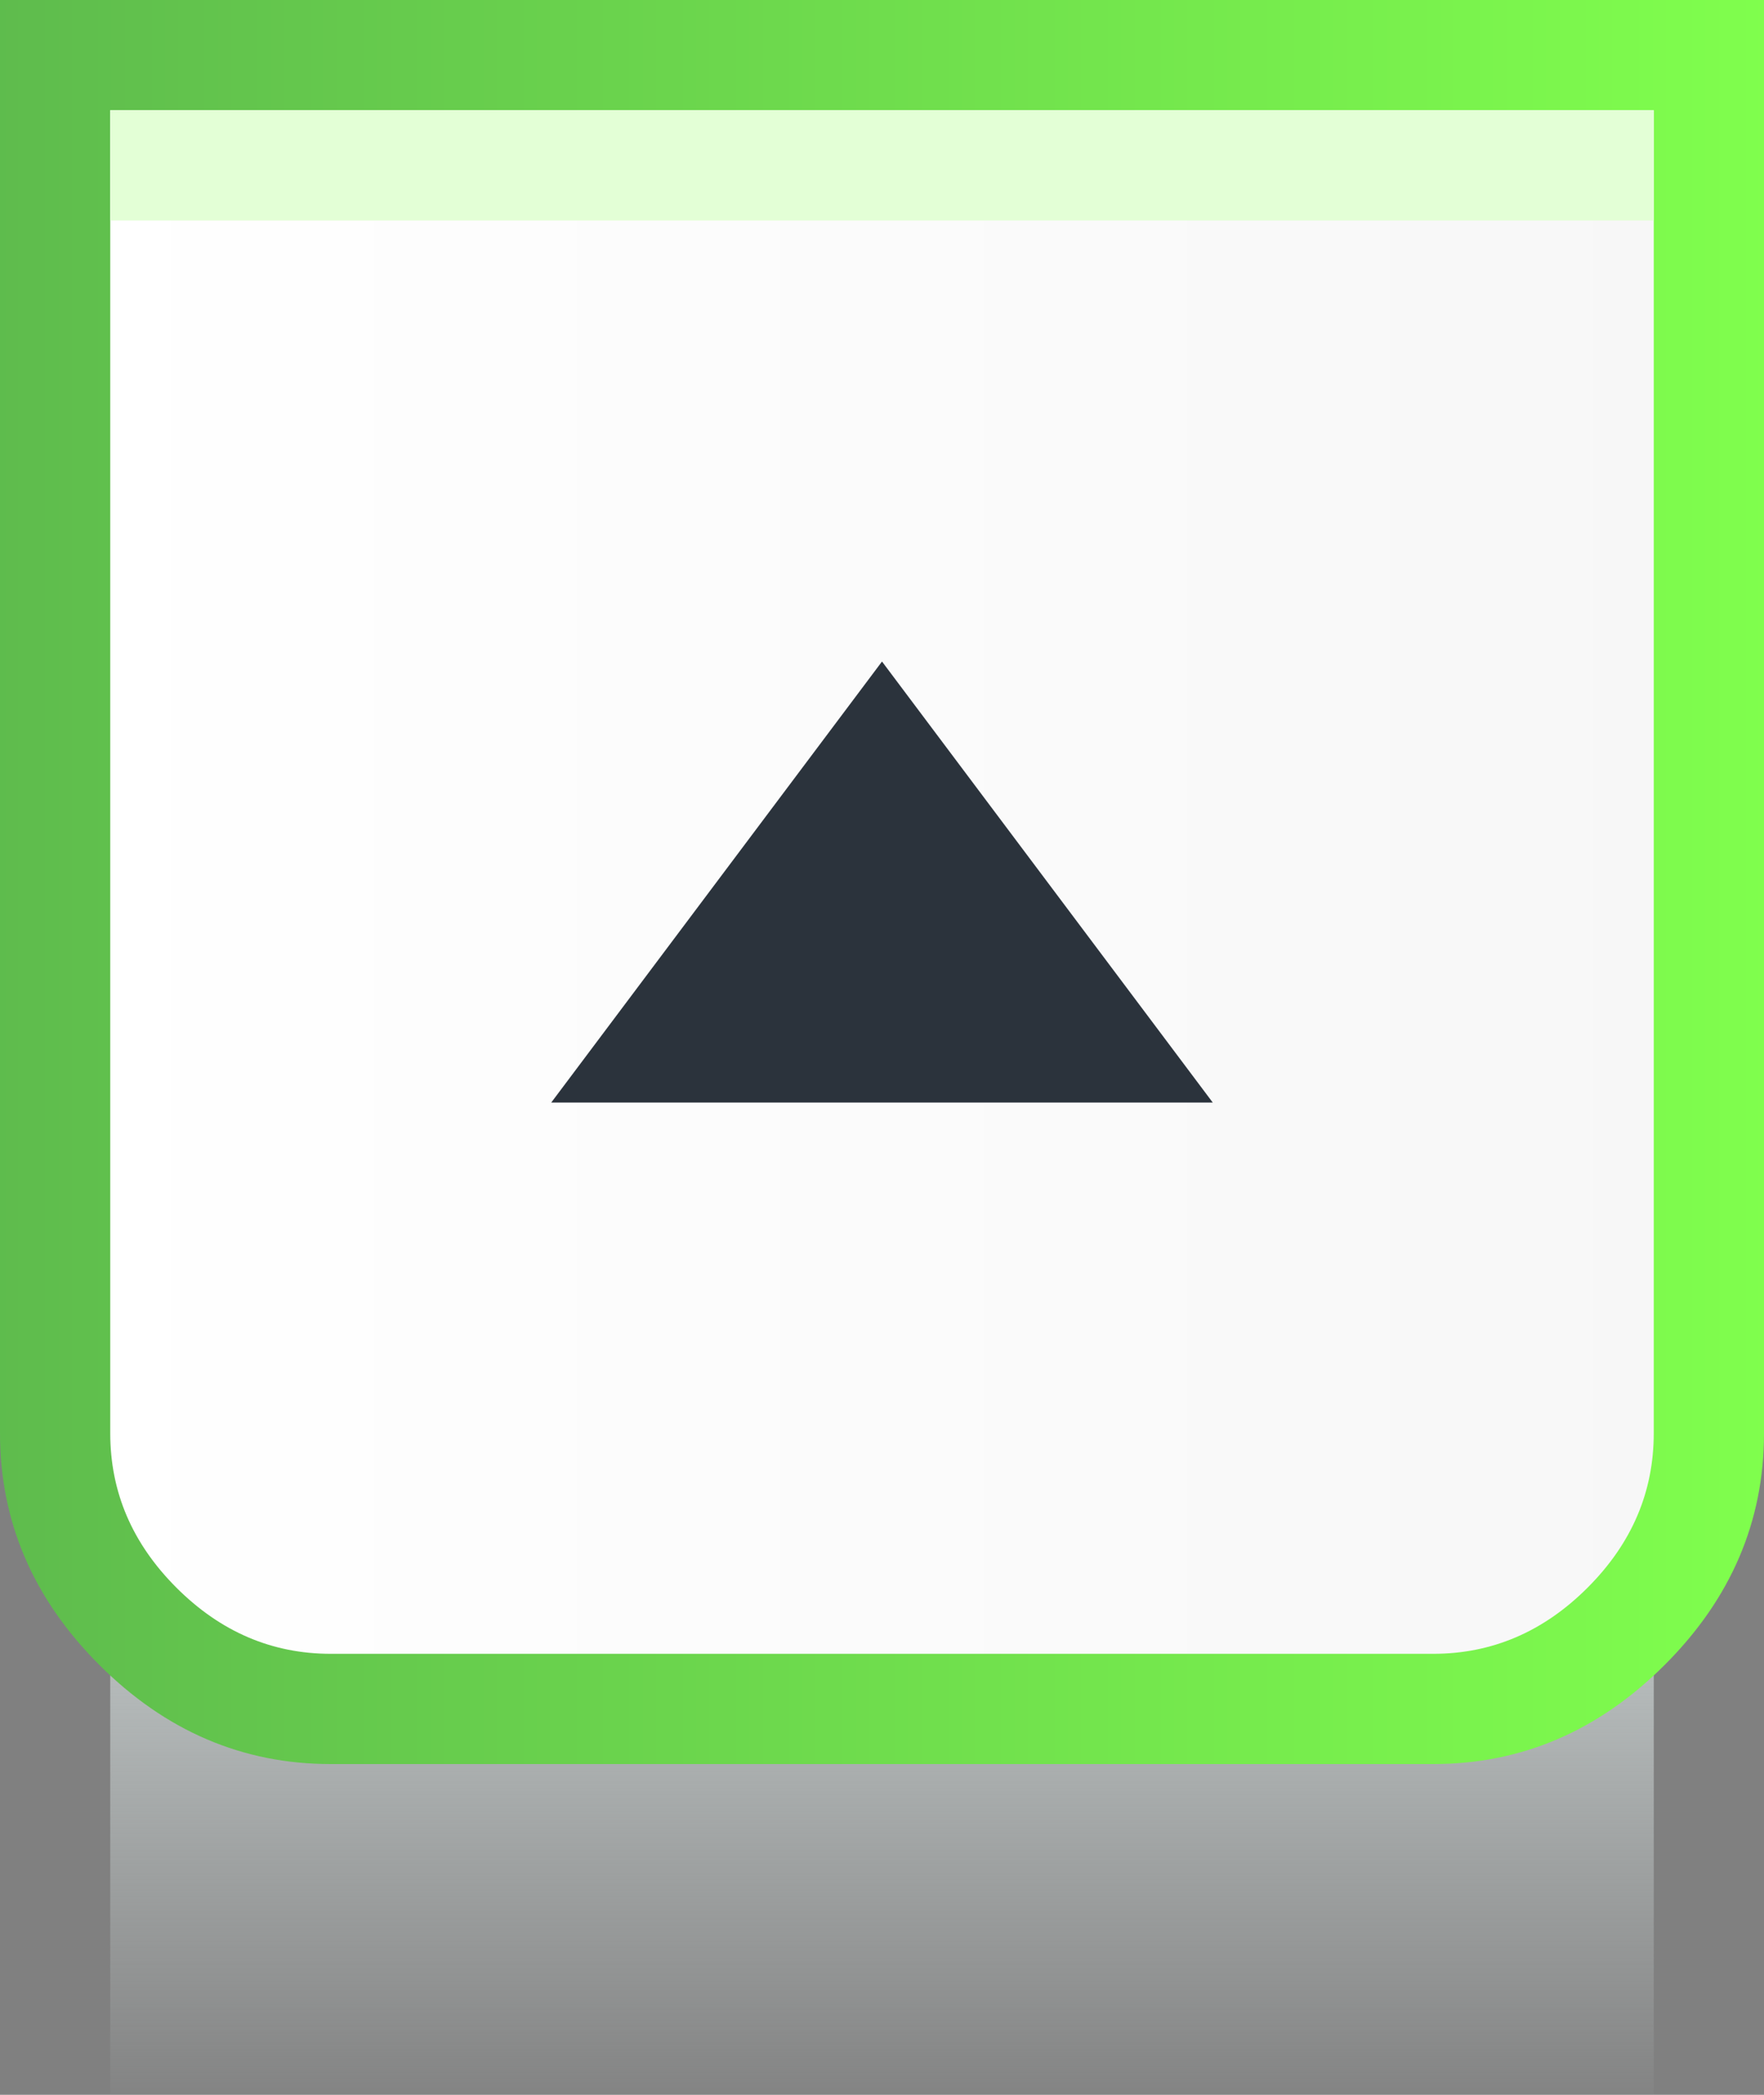 <?xml version="1.0" encoding="UTF-8" standalone="no"?>
<svg xmlns:xlink="http://www.w3.org/1999/xlink" height="19.0px" width="16.0px" xmlns="http://www.w3.org/2000/svg">
  <rect width="100%" height="100%" fill="#808080" stroke="none"/>
  <g transform="matrix(1.0, 0.0, 0.0, 1.0, 0.0, 0.0)">
    <path d="M15.0 13.0 L15.0 19.0 1.0 19.0 1.0 13.0 15.0 13.0" fill="url(#gradient0)" fill-rule="evenodd" stroke="none"/>
    <path d="M0.0 13.0 L0.0 0.0 16.0 0.0 16.0 13.0 Q16.0 14.2 15.1 15.1 14.2 16.0 13.0 16.0 L3.0 16.0 Q1.8 16.0 0.9 15.1 0.0 14.2 0.0 13.0" fill="url(#gradient1)" fill-rule="evenodd" stroke="none"/>
    <path d="M13.0 15.0 L3.0 15.0 Q2.2 15.0 1.6 14.4 1.0 13.8 1.0 13.0 L1.0 1.0 15.0 1.0 15.0 13.0 Q15.0 13.8 14.4 14.4 13.8 15.0 13.0 15.0" fill="url(#gradient2)" fill-rule="evenodd" stroke="none"/>
    <path d="M15.0 1.0 L15.0 2.0 1.0 2.0 1.0 1.0 15.0 1.0" fill="#e3ffd6" fill-rule="evenodd" stroke="none"/>
    <path d="M11.0 10.0 L5.0 10.0 8.0 6.0 11.0 10.0" fill="#2b333c" fill-rule="evenodd" stroke="none"/>
  </g>
  <defs>
    <linearGradient gradientTransform="matrix(0.0, 0.004, -0.009, 0.0, 8.0, 16.0)" gradientUnits="userSpaceOnUse" id="gradient0" spreadMethod="pad" x1="-819.2" x2="819.2">
      <stop offset="0.0" stop-color="#d5dddd"/>
      <stop offset="1.0" stop-color="#d5dede" stop-opacity="0.0"/>
    </linearGradient>
    <linearGradient gradientTransform="matrix(-0.01, 0.0, 0.0, -0.01, 8.0, 8.0)" gradientUnits="userSpaceOnUse" id="gradient1" spreadMethod="pad" x1="-819.2" x2="819.2">
      <stop offset="0.0" stop-color="#80ff4d"/>
      <stop offset="1.0" stop-color="#5ebb4d"/>
    </linearGradient>
    <linearGradient gradientTransform="matrix(-0.009, 0.0, 0.0, -0.009, 8.0, 8.0)" gradientUnits="userSpaceOnUse" id="gradient2" spreadMethod="pad" x1="-819.2" x2="819.2">
      <stop offset="0.0" stop-color="#f7f7f7"/>
      <stop offset="1.0" stop-color="#ffffff"/>
    </linearGradient>
  </defs>
</svg>

